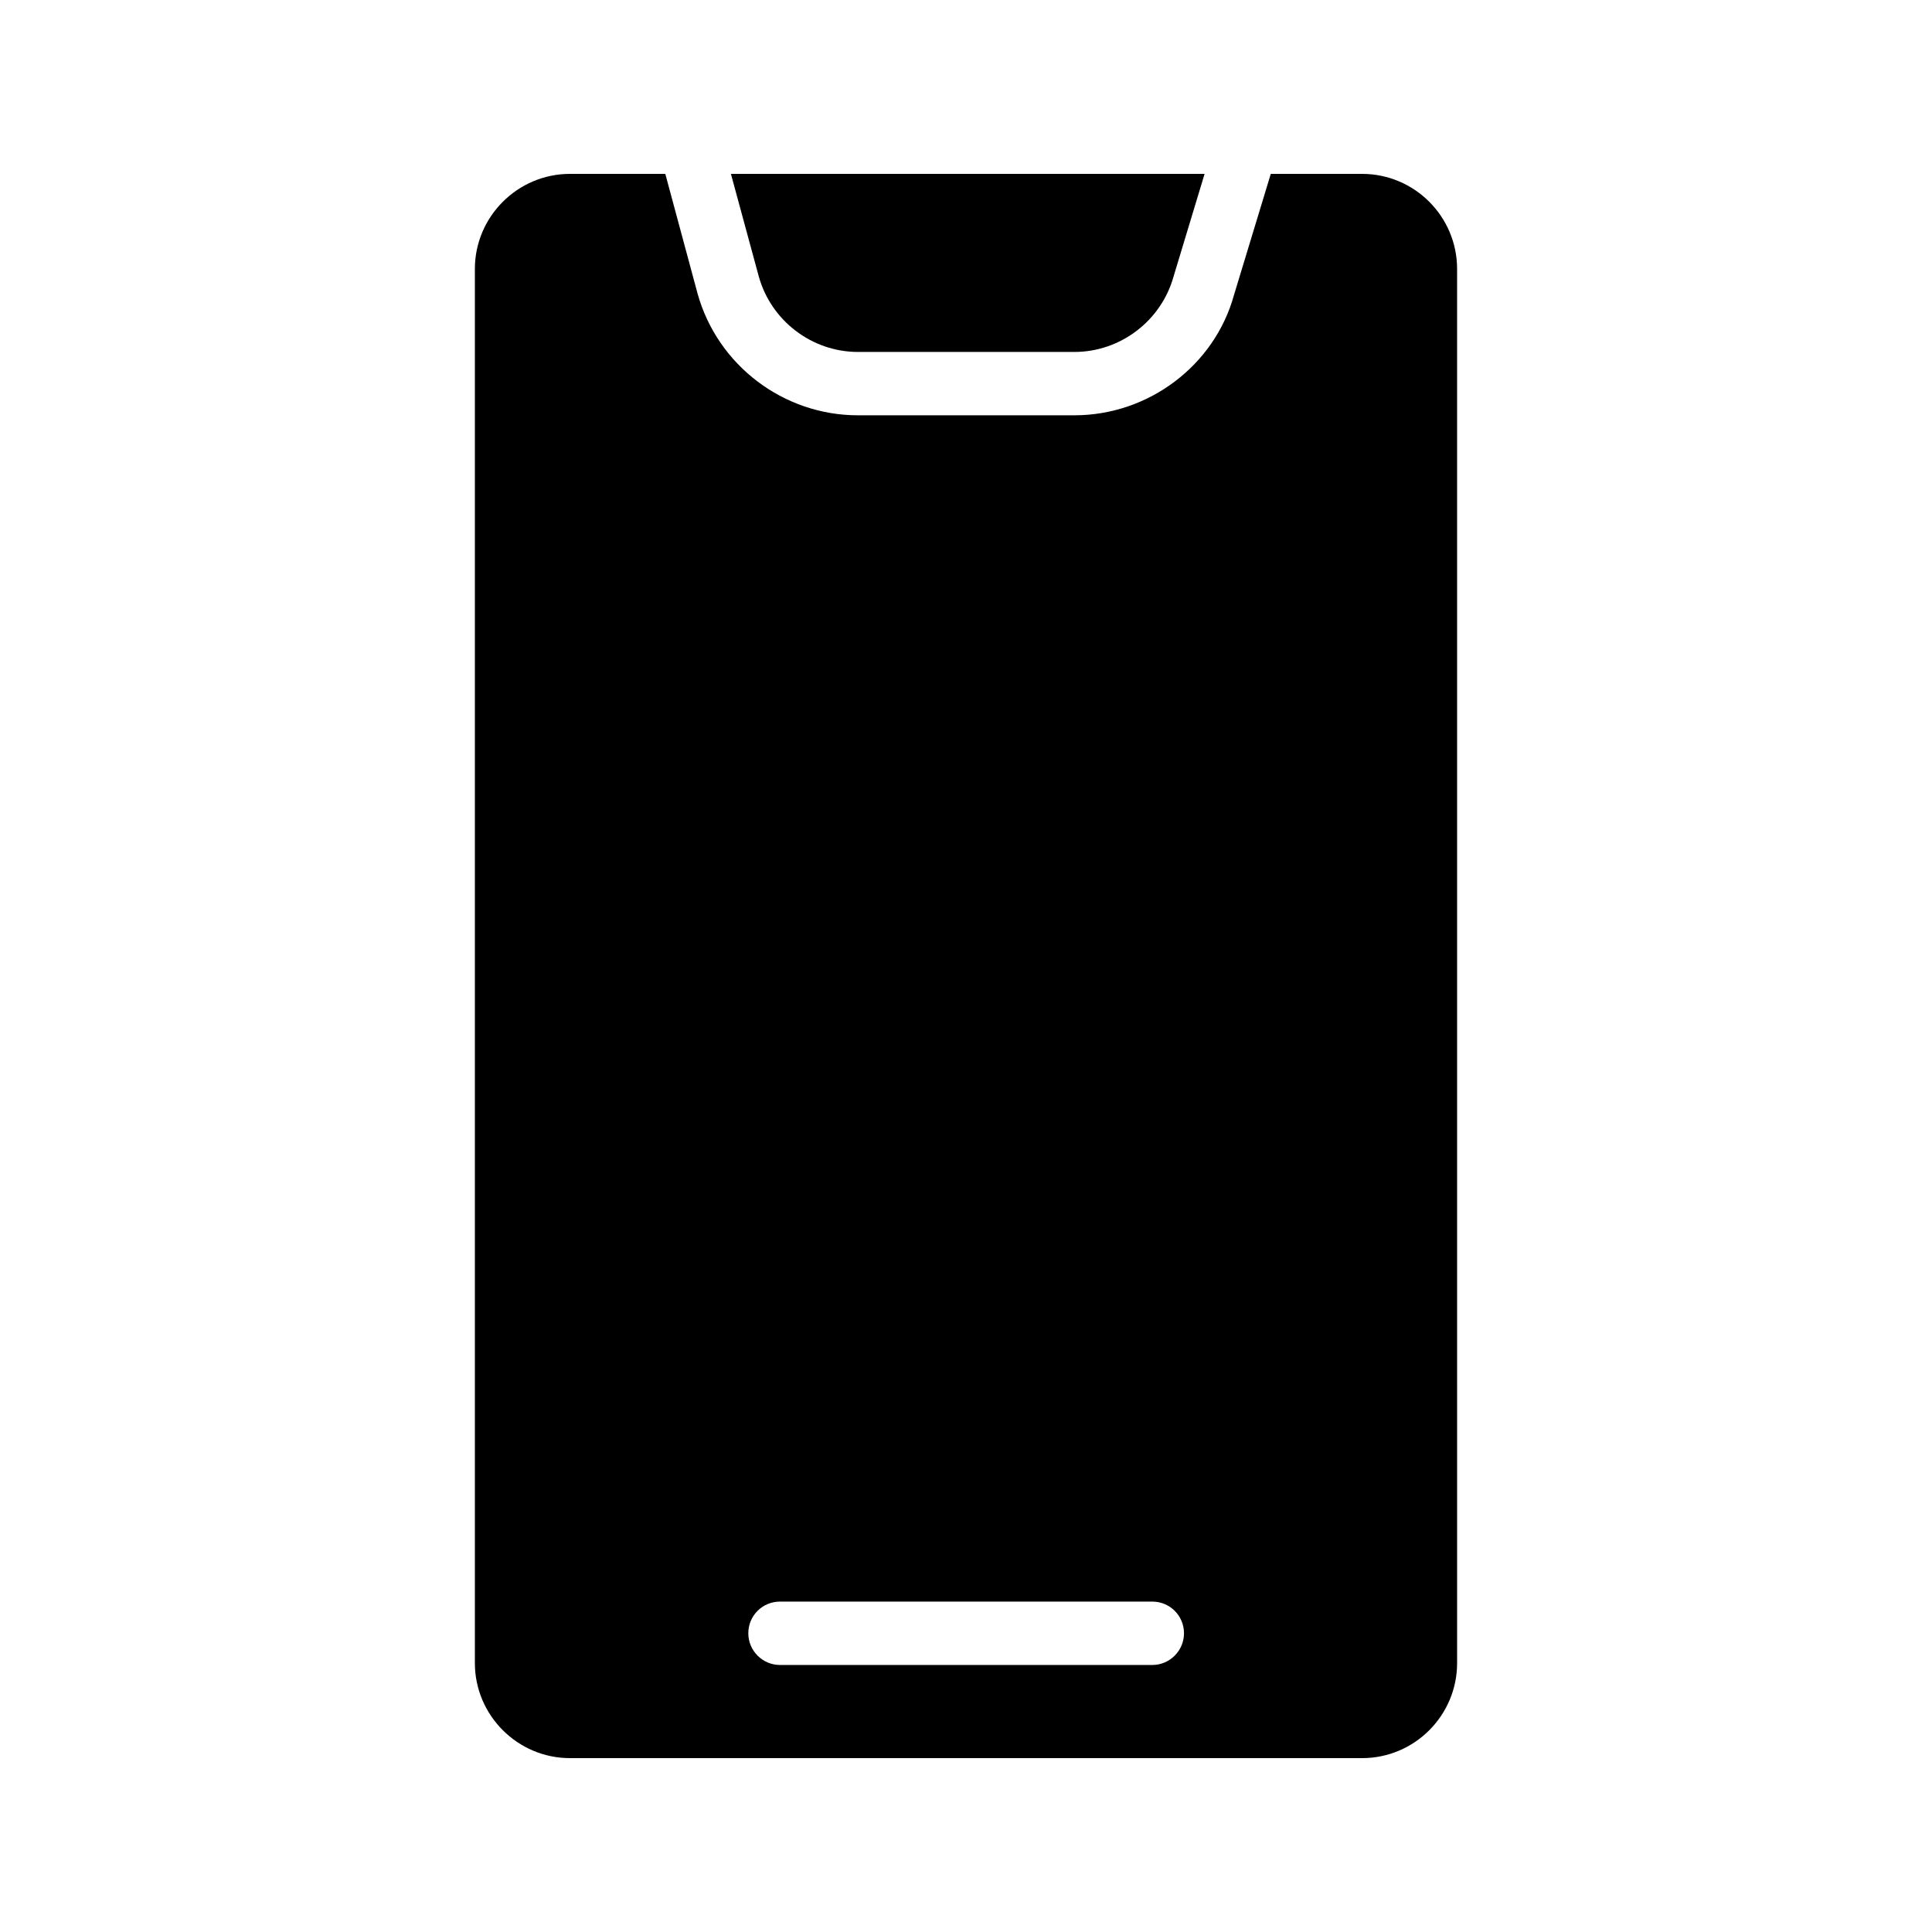 <?xml version="1.0" encoding="UTF-8"?>
<!-- Uploaded to: ICON Repo, www.iconrepo.com, Generator: ICON Repo Mixer Tools -->
<svg fill="#000000" width="800px" height="800px" version="1.1" viewBox="144 144 512 512" xmlns="http://www.w3.org/2000/svg">
 <g>
  <path d="m320.31 190.08h-25.273c-13.855 0-25.191 11.336-25.191 25.191v369.46c0 13.855 11.336 25.191 25.191 25.191h209.92c13.938 0 25.191-11.336 25.191-25.191l-0.004-369.46c0-13.855-11.25-25.191-25.191-25.191h-24.184l-9.742 32.074c-5.121 18.641-22.586 31.906-42.32 31.906h-57.352c-19.734 0-37.199-13.266-42.488-32.242zm30.398 378.36h98.664c4.617 0 8.398 3.695 8.398 8.398 0 4.617-3.777 8.398-8.398 8.398h-98.664c-4.617 0-8.398-3.777-8.398-8.398 0-4.703 3.777-8.398 8.398-8.398z"/>
  <path d="m371.37 237.27h57.352c12.176 0 23.008-8.23 26.281-19.984l8.227-27.207h-125.53l7.391 27.207c3.273 11.754 14.105 19.984 26.281 19.984z"/>
 </g>
</svg>